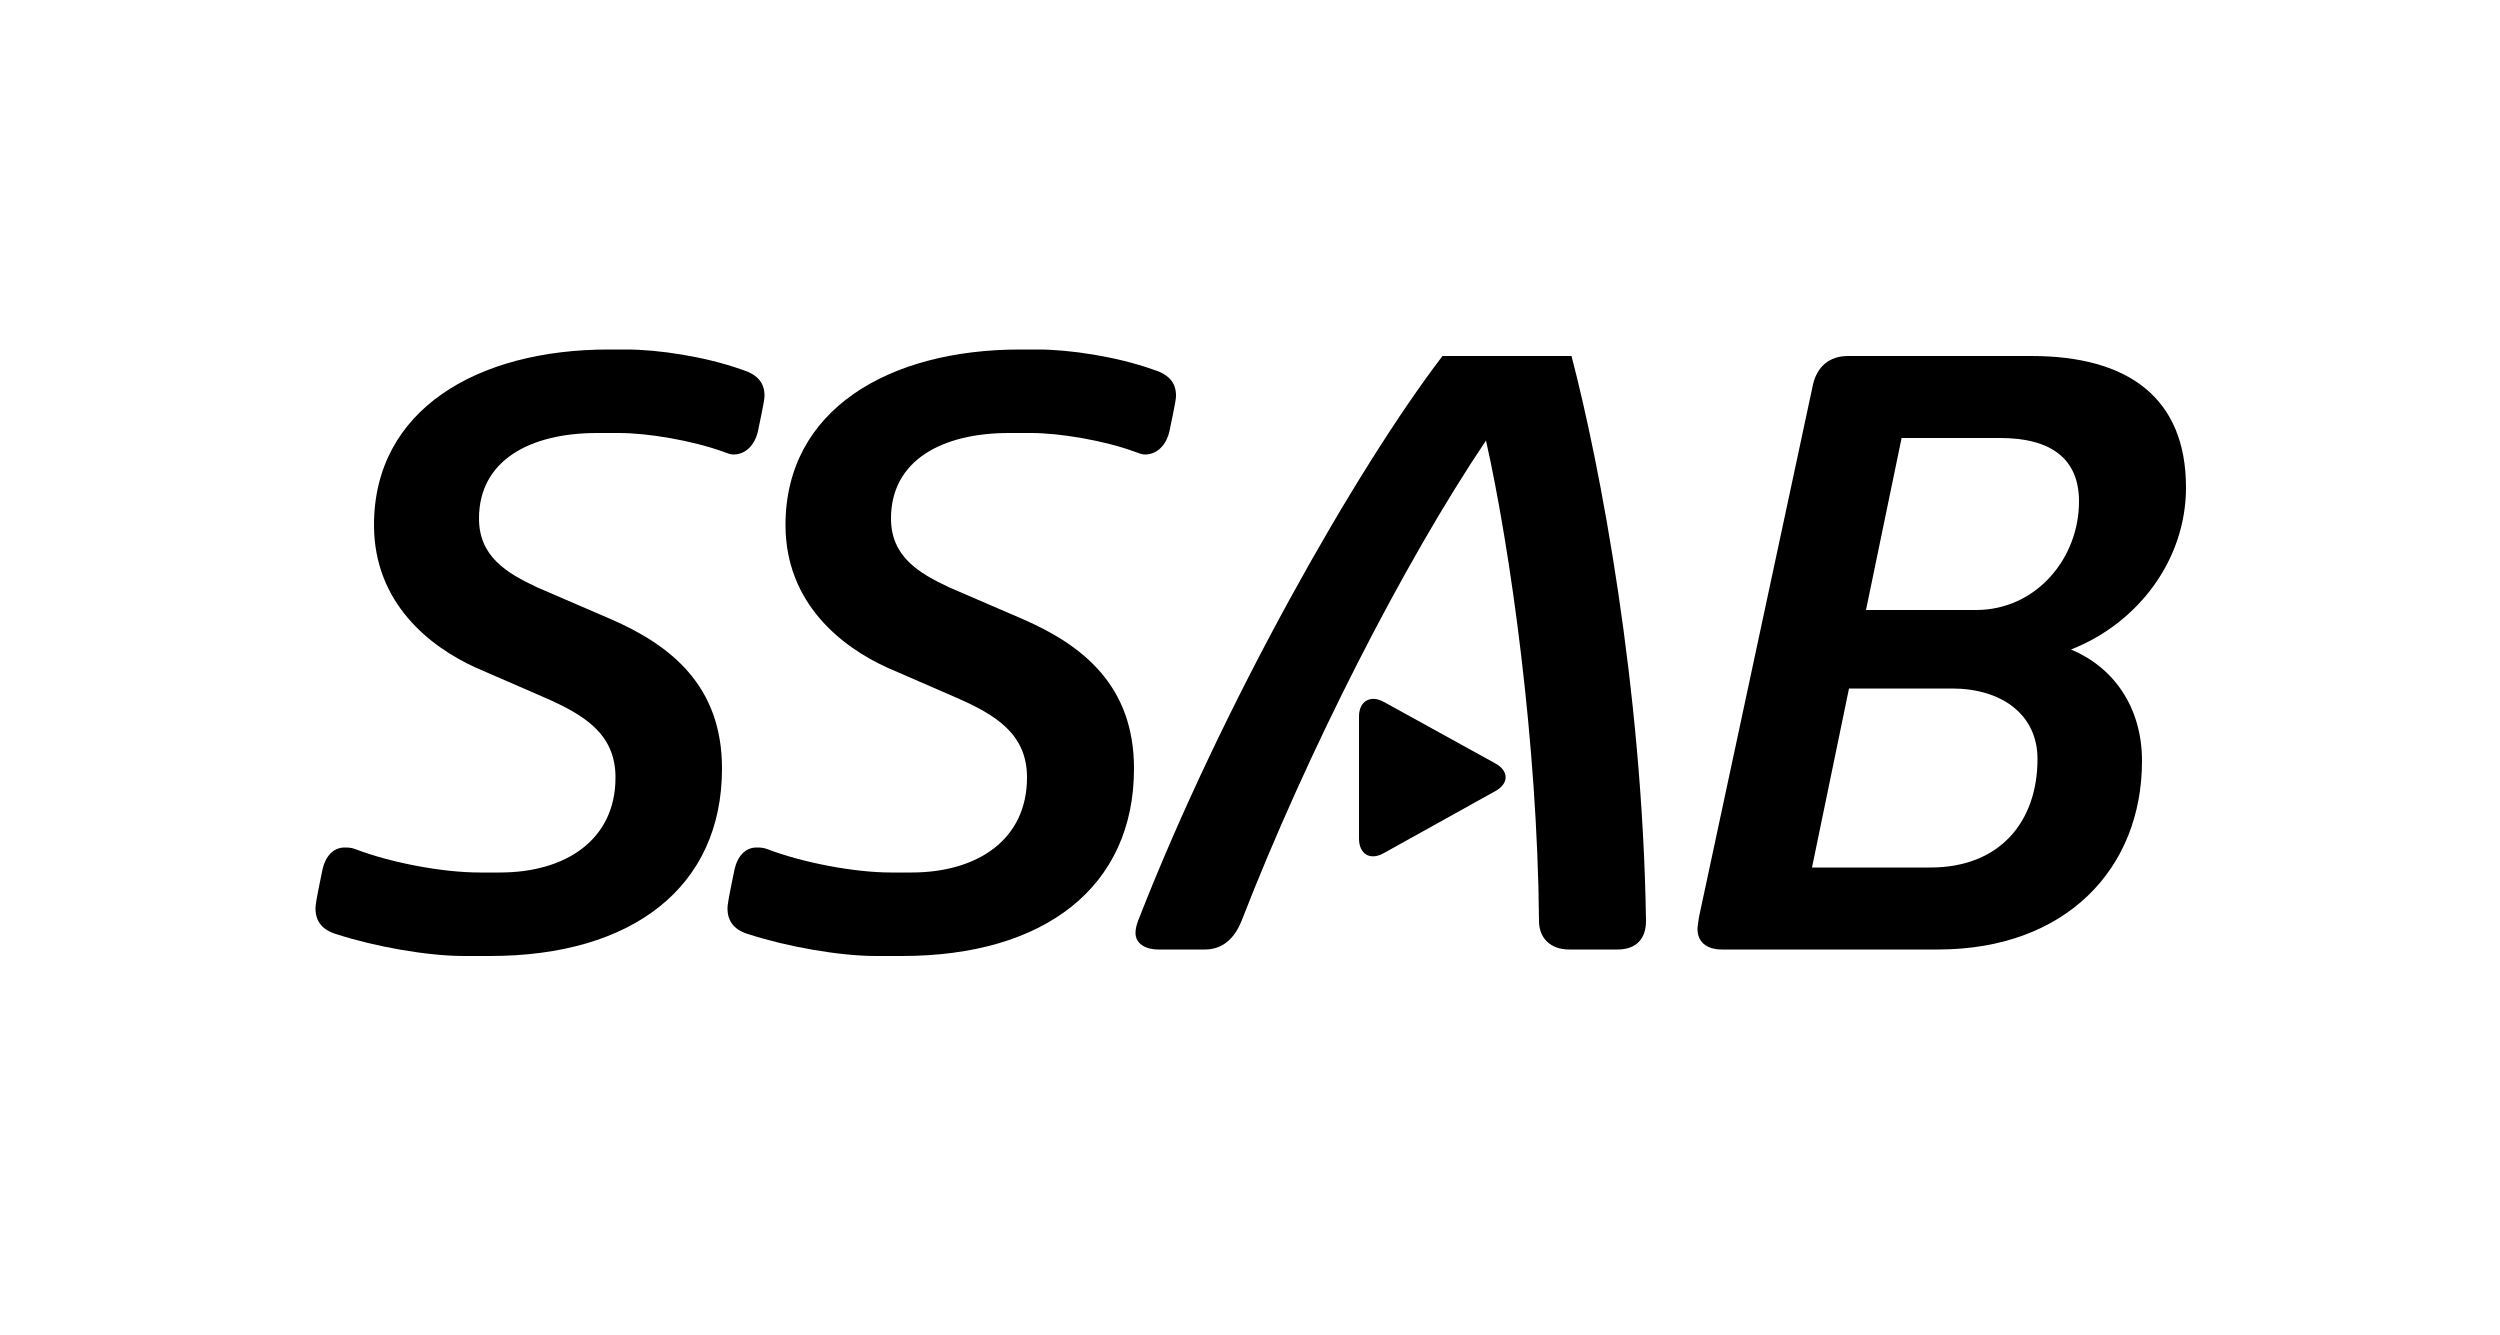 <?xml version="1.0" encoding="utf-8"?>
<!-- Generator: Adobe Illustrator 23.0.4, SVG Export Plug-In . SVG Version: 6.00 Build 0)  -->
<svg version="1.1" id="Layer_1" xmlns="http://www.w3.org/2000/svg" xmlns:xlink="http://www.w3.org/1999/xlink" x="0px" y="0px"
	 viewBox="0 0 500 267" style="enable-background:new 0 0 500 267;" xml:space="preserve">
<g>
	<path d="M123.8,86.6h-4.4c-13.3,0-23.6,5.4-23.6,17.1c0,7.6,5.5,10.9,11.7,13.8l14.6,6.3c12,5.2,22.3,13.3,22.3,29.9
		c0,23.7-17.9,37.5-46.4,37.5h-5.2c-7.4,0-17.9-1.9-25.3-4.3c-2.9-0.8-4.4-2.5-4.4-5.2c0-0.5,0-1.1,1.4-7.8c0.6-2.7,2.2-4.4,4.4-4.4
		c0.6,0,1.3,0,2.1,0.3c7,2.7,17.4,4.7,24.9,4.7h4.1c13.1,0,23.1-6.5,23.1-19c0-8.7-6.2-12.5-14.2-16l-13.8-6
		c-9-4.1-20.3-12.8-20.3-28.5c0-23.1,20.7-35.1,46.9-35.1h3.6c6.3,0,15.7,1.4,23,4c3,0.9,4.6,2.5,4.6,5.2c0,0.5,0,0.9-1.3,7.1
		c-0.6,2.7-2.4,4.7-4.9,4.7c-0.6,0-1.1-0.2-1.9-0.5C138.5,88.1,129.6,86.6,123.8,86.6z"/>
	<path d="M206.2,86.6h-4.4c-13.3,0-23.6,5.4-23.6,17.1c0,7.6,5.5,10.9,11.7,13.8l14.6,6.3c12,5.2,22.3,13.3,22.3,29.9
		c0,23.7-17.9,37.5-46.4,37.5h-5.2c-7.4,0-17.9-1.9-25.3-4.3c-2.9-0.8-4.4-2.5-4.4-5.2c0-0.5,0-1.1,1.4-7.8c0.6-2.7,2.2-4.4,4.4-4.4
		c0.6,0,1.3,0,2.1,0.3c7,2.7,17.4,4.7,24.8,4.7h4.1c13.1,0,23.1-6.5,23.1-19c0-8.7-6.2-12.5-14.2-16l-13.8-6
		c-9-4.1-20.3-12.8-20.3-28.5c0-23.1,20.7-35.1,46.9-35.1h3.6c6.3,0,15.7,1.4,23,4c3,0.9,4.6,2.5,4.6,5.2c0,0.5,0,0.9-1.3,7.1
		c-0.6,2.7-2.4,4.7-4.9,4.7c-0.6,0-1.1-0.2-1.9-0.5C220.9,88.1,212,86.6,206.2,86.6z"/>
	<path d="M362.6,76.9c0.8-3.5,3.2-5.7,7-5.7h36.7c19.5,0,30.9,8.5,30.9,26.3c0,14.4-9.5,27.1-23,32.4c8.4,3.5,14.2,11.4,14.2,22.3
		c0,21.5-15.2,37.7-40.8,37.7h-43.2c-3.2,0-4.9-1.6-4.9-4.1c0-0.5,0.2-1.7,0.3-2.4L362.6,76.9z M369.8,137.7l-7.4,35.8h23.7
		c13.9,0,21.4-9.2,21.4-21.7c0-9-7.3-14.1-17.1-14.1H369.8z M380.3,87.7l-7.1,34.3h22c12,0,20.6-10.3,20.6-21.7
		c0-8.5-5.5-12.7-15.8-12.7H380.3z"/>
	<path d="M241,189.9h-9.3c-2.8,0-4.6-1.3-4.6-3.3c0-0.8,0.2-1.6,0.5-2.4c16.9-43.4,43.7-90.5,60.9-113h25.8
		c5.7,21.8,14.2,66.3,14.9,113c0,3.5-1.9,5.7-5.7,5.7h-9.7c-3.6,0-6-2.2-6-5.7c-0.3-35.6-5.7-74.2-10.6-96.1
		c-16.6,24.7-35.8,62.4-48.9,96.1C246.9,187.7,244.5,189.9,241,189.9z"/>
	<path d="M276.8,140.4c-2.7-1.5-5-0.2-5,2.9v24.4c0,3.1,2.2,4.5,5,2.9l22.3-12.4c2.7-1.5,2.7-4,0-5.5L276.8,140.4z"/>
</g>
</svg>
